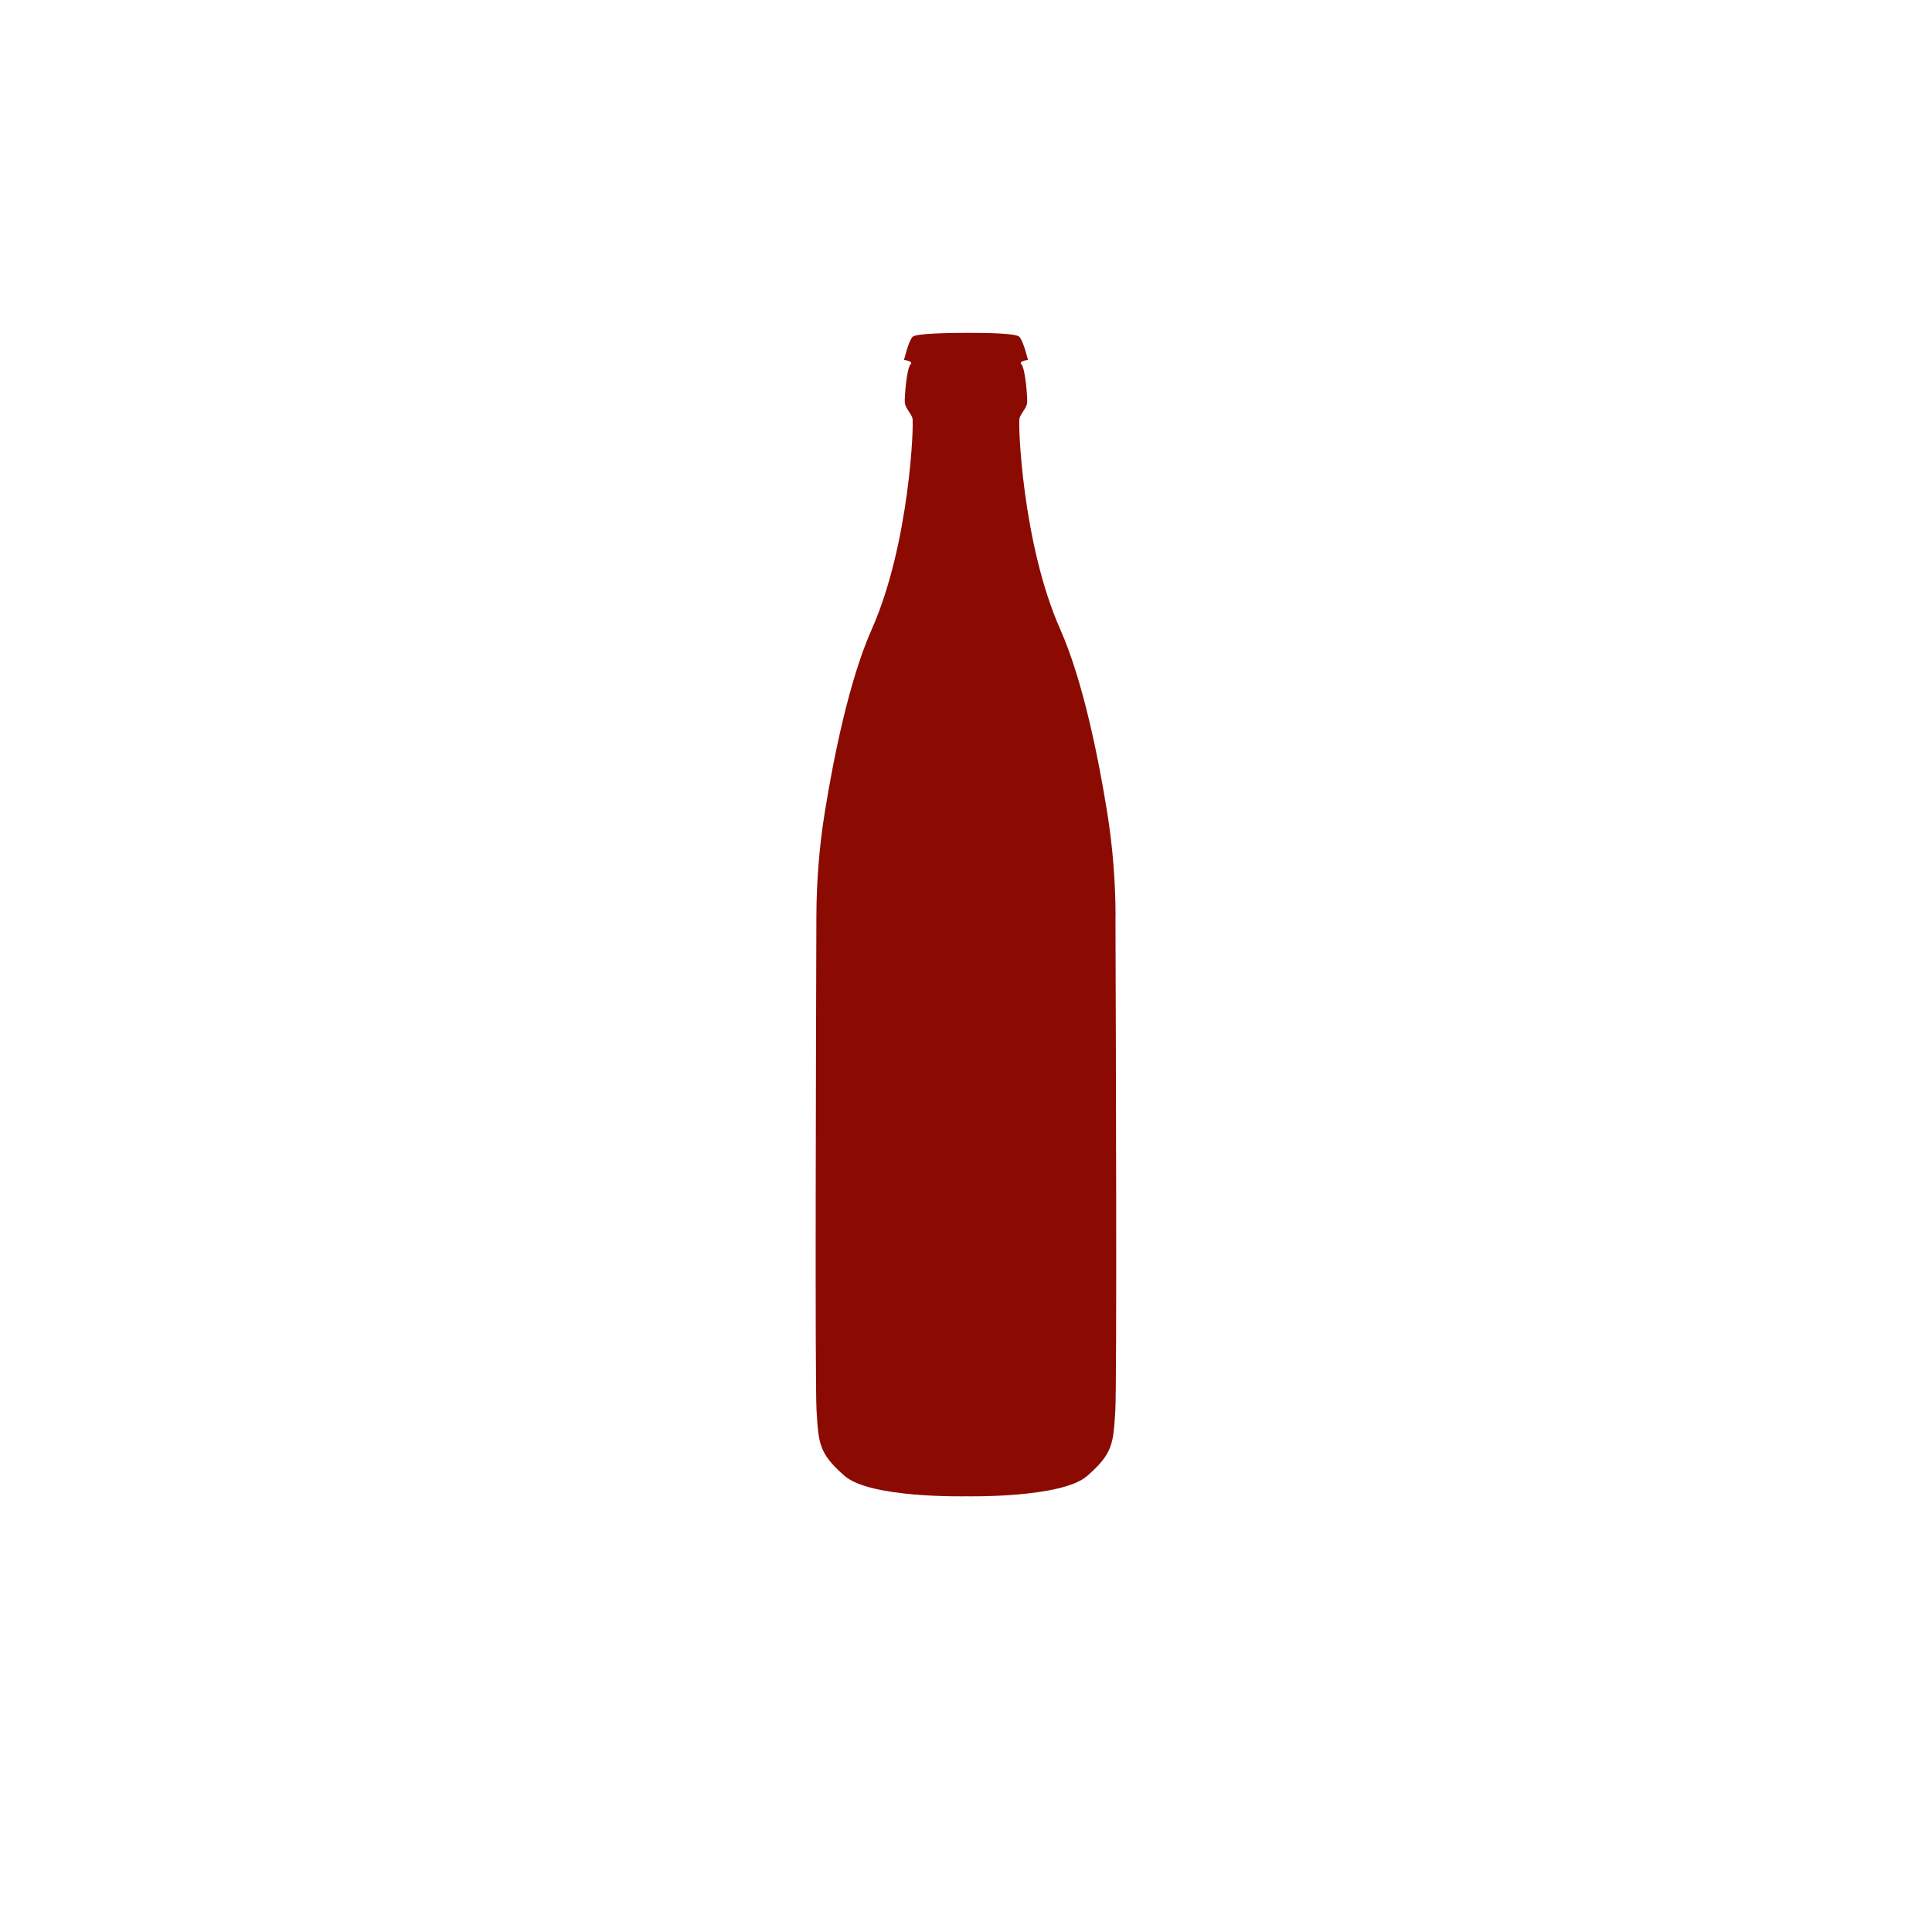 <svg xmlns="http://www.w3.org/2000/svg" id="Ebene_1" data-name="Ebene 1" viewBox="0 0 500 500"><defs><style>      .cls-1 {        fill: #8b0b03;        stroke-width: 0px;      }    </style></defs><path class="cls-1" d="m288.71,237.18c-.03-9.09-.75-18.16-2.2-27.14-2.22-13.78-6.2-33.84-12.13-47.19-9.8-22.1-10.95-53.28-10.53-54.64.42-1.36,1.88-2.61,1.98-4.07s-.52-8.86-1.46-9.8c-.94-.94,1.67-1.15,1.67-1.15,0,0-1.25-5.23-2.29-6.07s-7.73-.97-13.05-.98h0s-.01,0-.02,0-.01,0-.02,0h0c-5.32.01-13.38.15-14.42.98-1.04.83-2.29,6.07-2.29,6.07,0,0,2.61.21,1.67,1.15-.94.94-1.56,8.34-1.46,9.8s1.56,2.71,1.98,4.07c.42,1.36-.73,32.53-10.53,54.64-5.92,13.35-9.9,33.41-12.13,47.19-1.45,8.98-2.17,18.04-2.2,27.14-.11,32.38-.38,120.88.04,127.85.52,8.55.59,11.09,7.26,16.93,6.6,5.78,30.88,5.29,31.4,5.28.53.01,24.8.49,31.4-5.28,6.67-5.84,6.74-8.38,7.26-16.93.43-6.97.16-95.47.04-127.85Z"></path></svg>